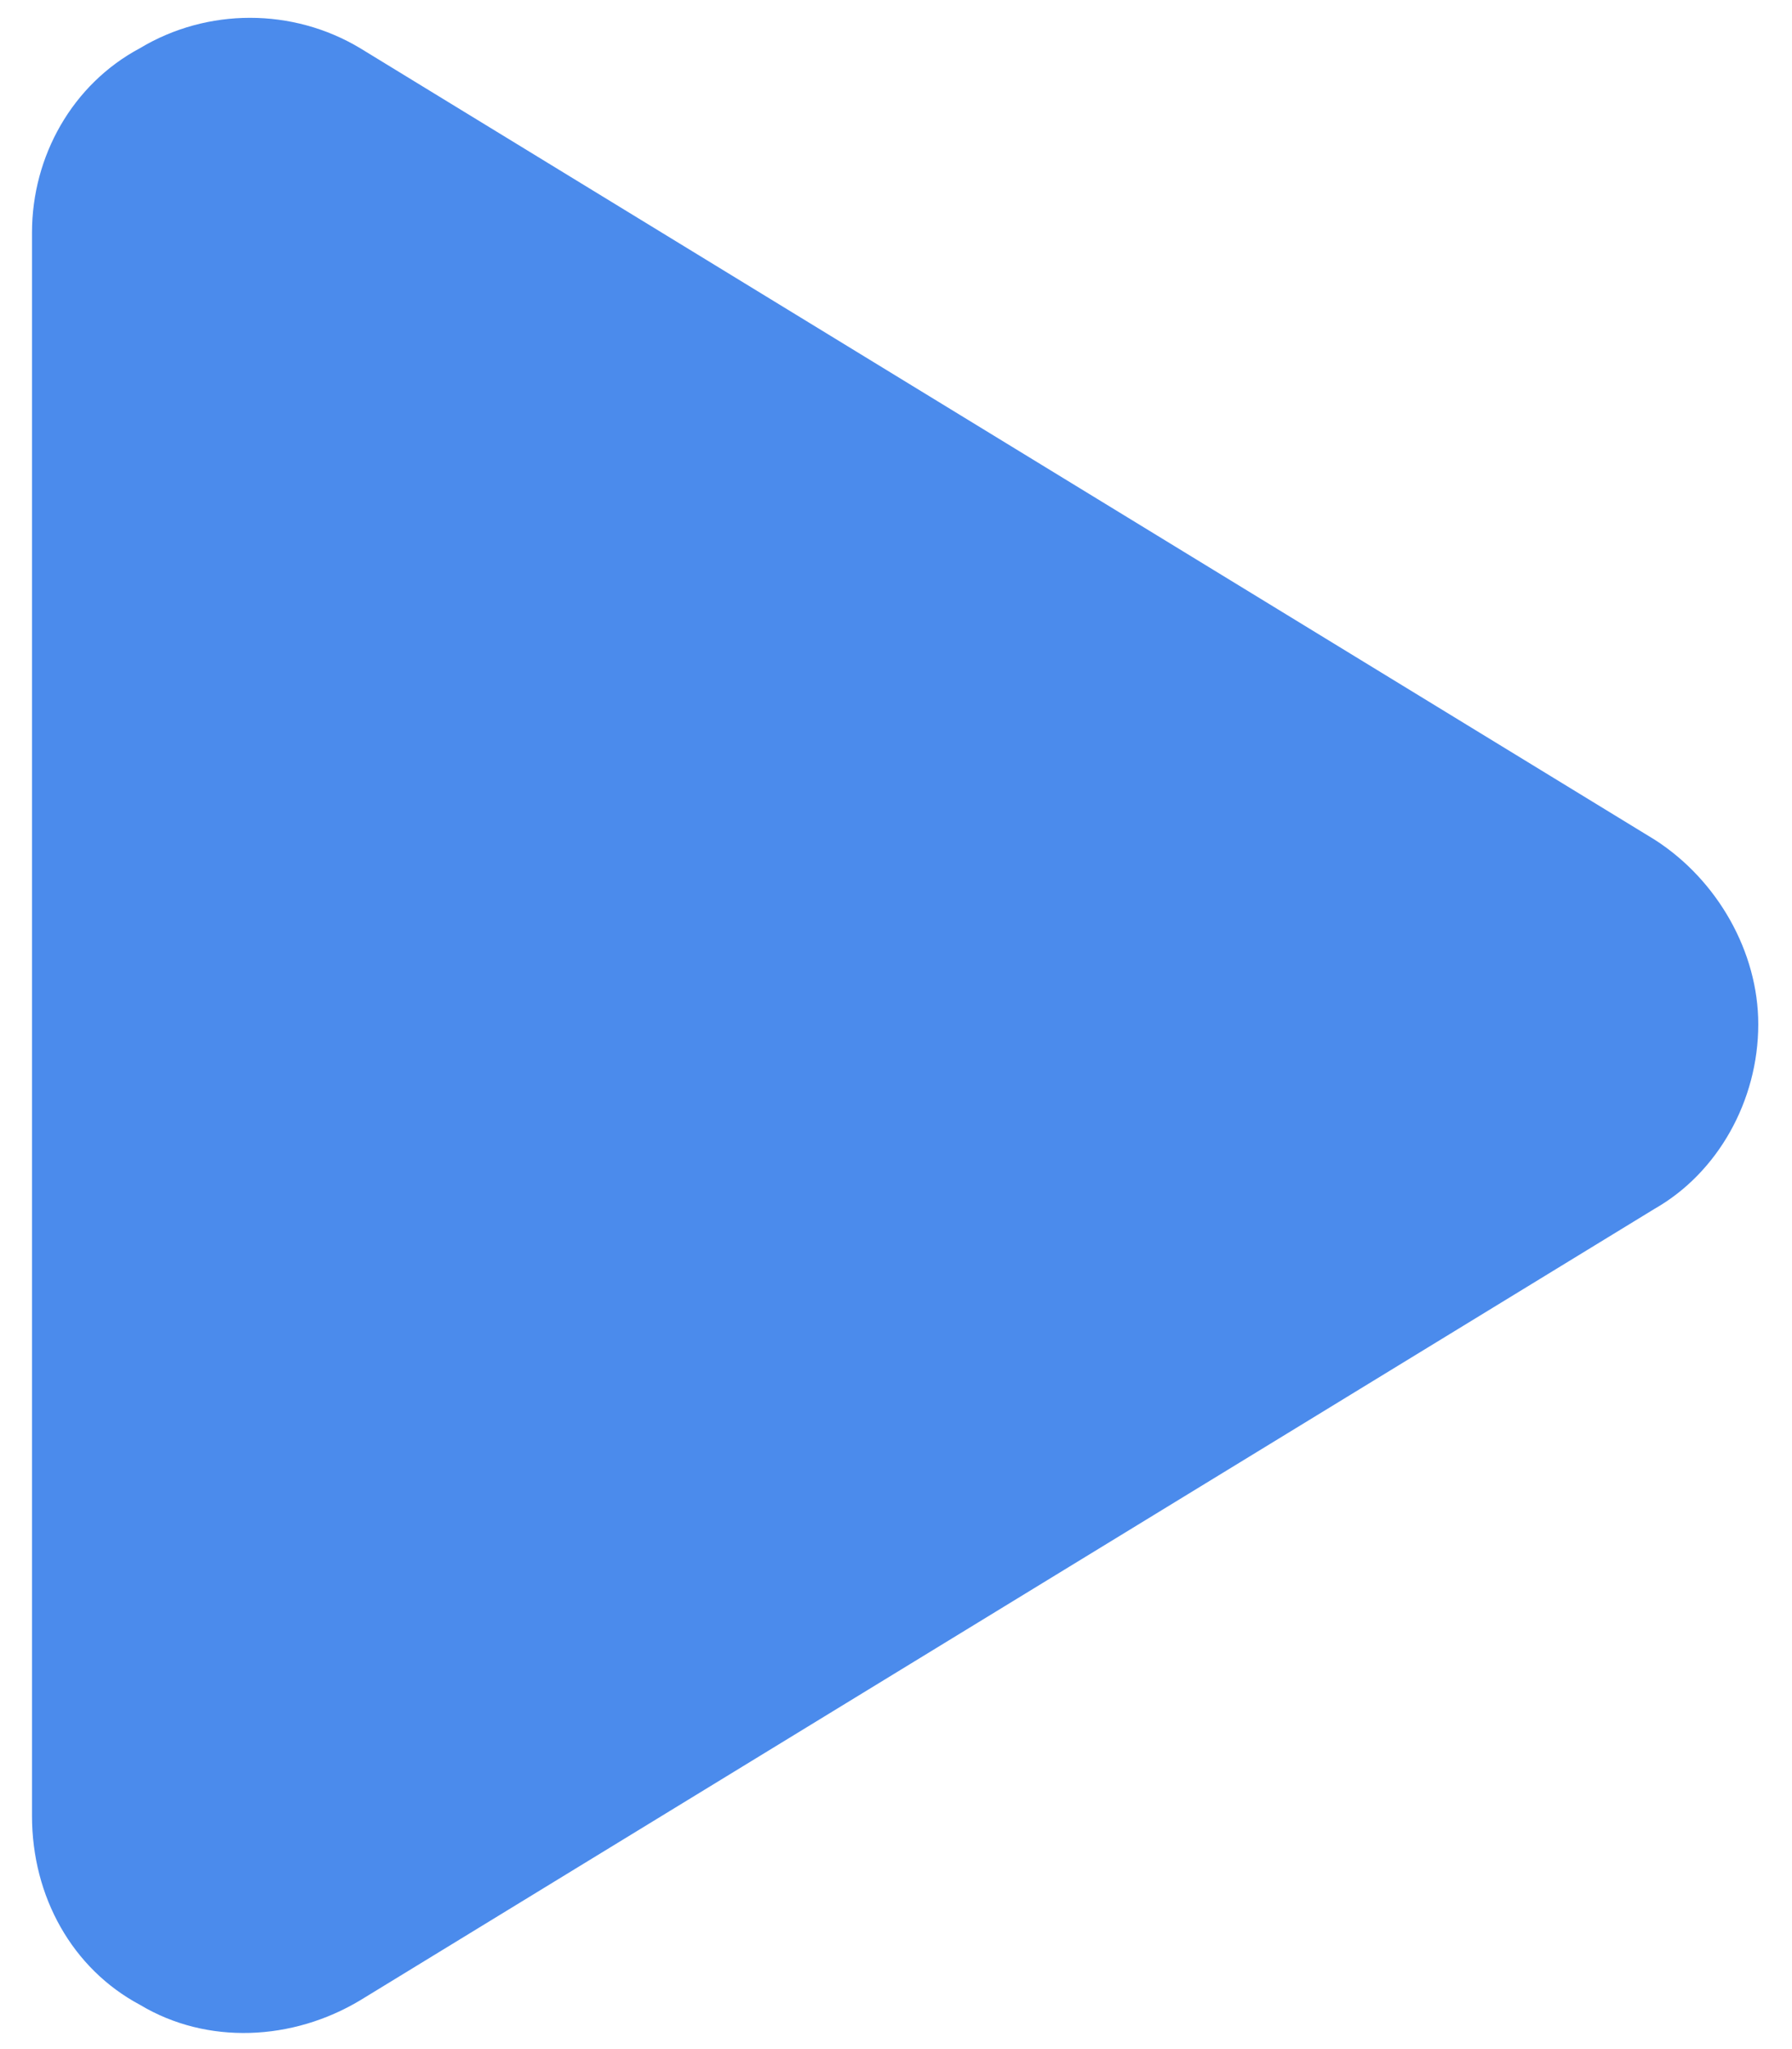 <svg width="28" height="32" viewBox="0 0 28 32" fill="none" xmlns="http://www.w3.org/2000/svg">
<path d="M5.628 0.753L25.857 13.115C26.841 13.747 27.473 14.871 27.473 15.995C27.473 17.189 26.841 18.313 25.857 18.875L5.628 31.238C4.574 31.87 3.239 31.94 2.186 31.308C1.132 30.746 0.5 29.622 0.5 28.358V3.633C0.5 2.438 1.132 1.315 2.186 0.753C3.239 0.12 4.574 0.12 5.628 0.753Z" fill="#4B8BEC"/>
</svg>
